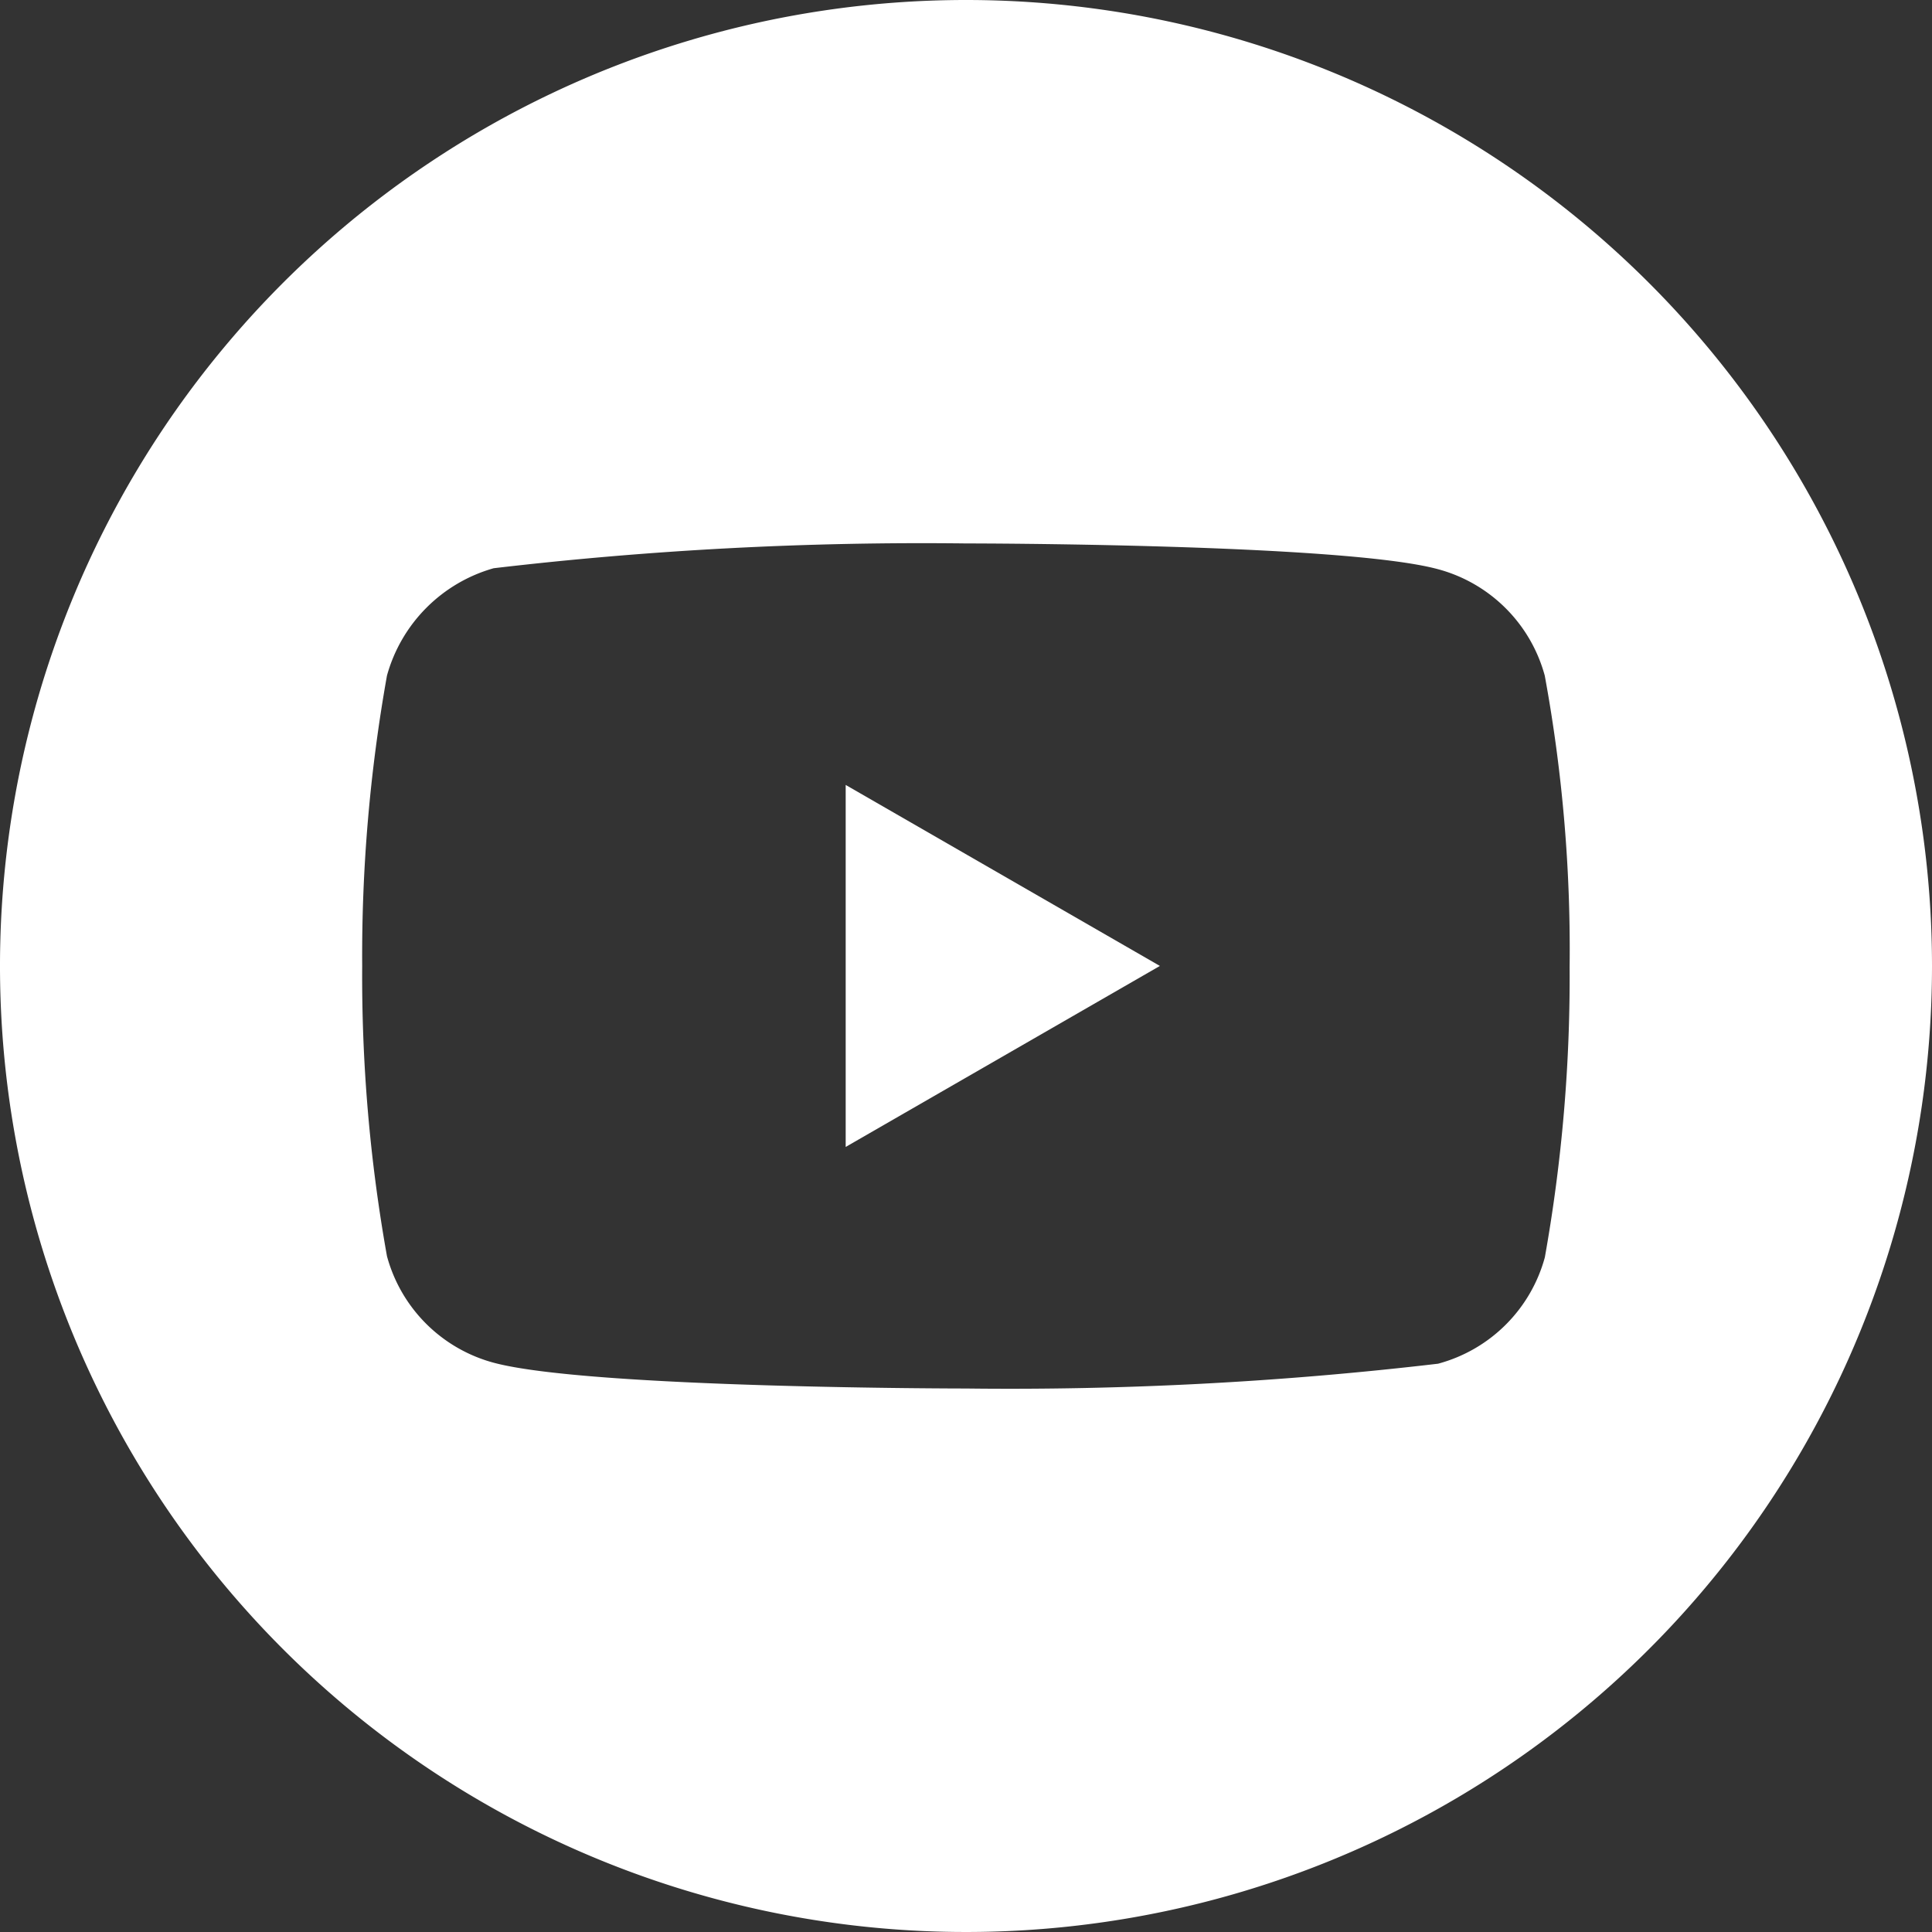 <svg id="youtube_1_" data-name="youtube(1)" xmlns="http://www.w3.org/2000/svg" width="31.168" height="31.168" viewBox="0 0 31.168 31.168">
  <rect x="0" y="0" width="31.168" height="31.168" fill="#333333" stroke="none"/>
  <path id="Path_16958" data-name="Path 16958" d="M224.113,213.878l5.069-2.92-5.069-2.92Zm0,0" transform="translate(-210.47 -195.375)" fill="#fff"/>
  <path id="Path_16959" data-name="Path 16959" d="M15.584,0A15.584,15.584,0,1,0,31.168,15.584,15.586,15.586,0,0,0,15.584,0Zm9.738,15.6a25.721,25.721,0,0,1-.4,4.685A2.44,2.44,0,0,1,23.2,22a59.231,59.231,0,0,1-7.62.4s-6.08,0-7.62-.417a2.44,2.44,0,0,1-1.717-1.717,25.608,25.608,0,0,1-.4-4.684,25.7,25.7,0,0,1,.4-4.684A2.49,2.49,0,0,1,7.964,9.167a59.231,59.231,0,0,1,7.62-.4s6.1,0,7.62.417A2.44,2.44,0,0,1,24.921,10.9,24.409,24.409,0,0,1,25.322,15.6Zm0,0" fill="#fff"/>
</svg>
